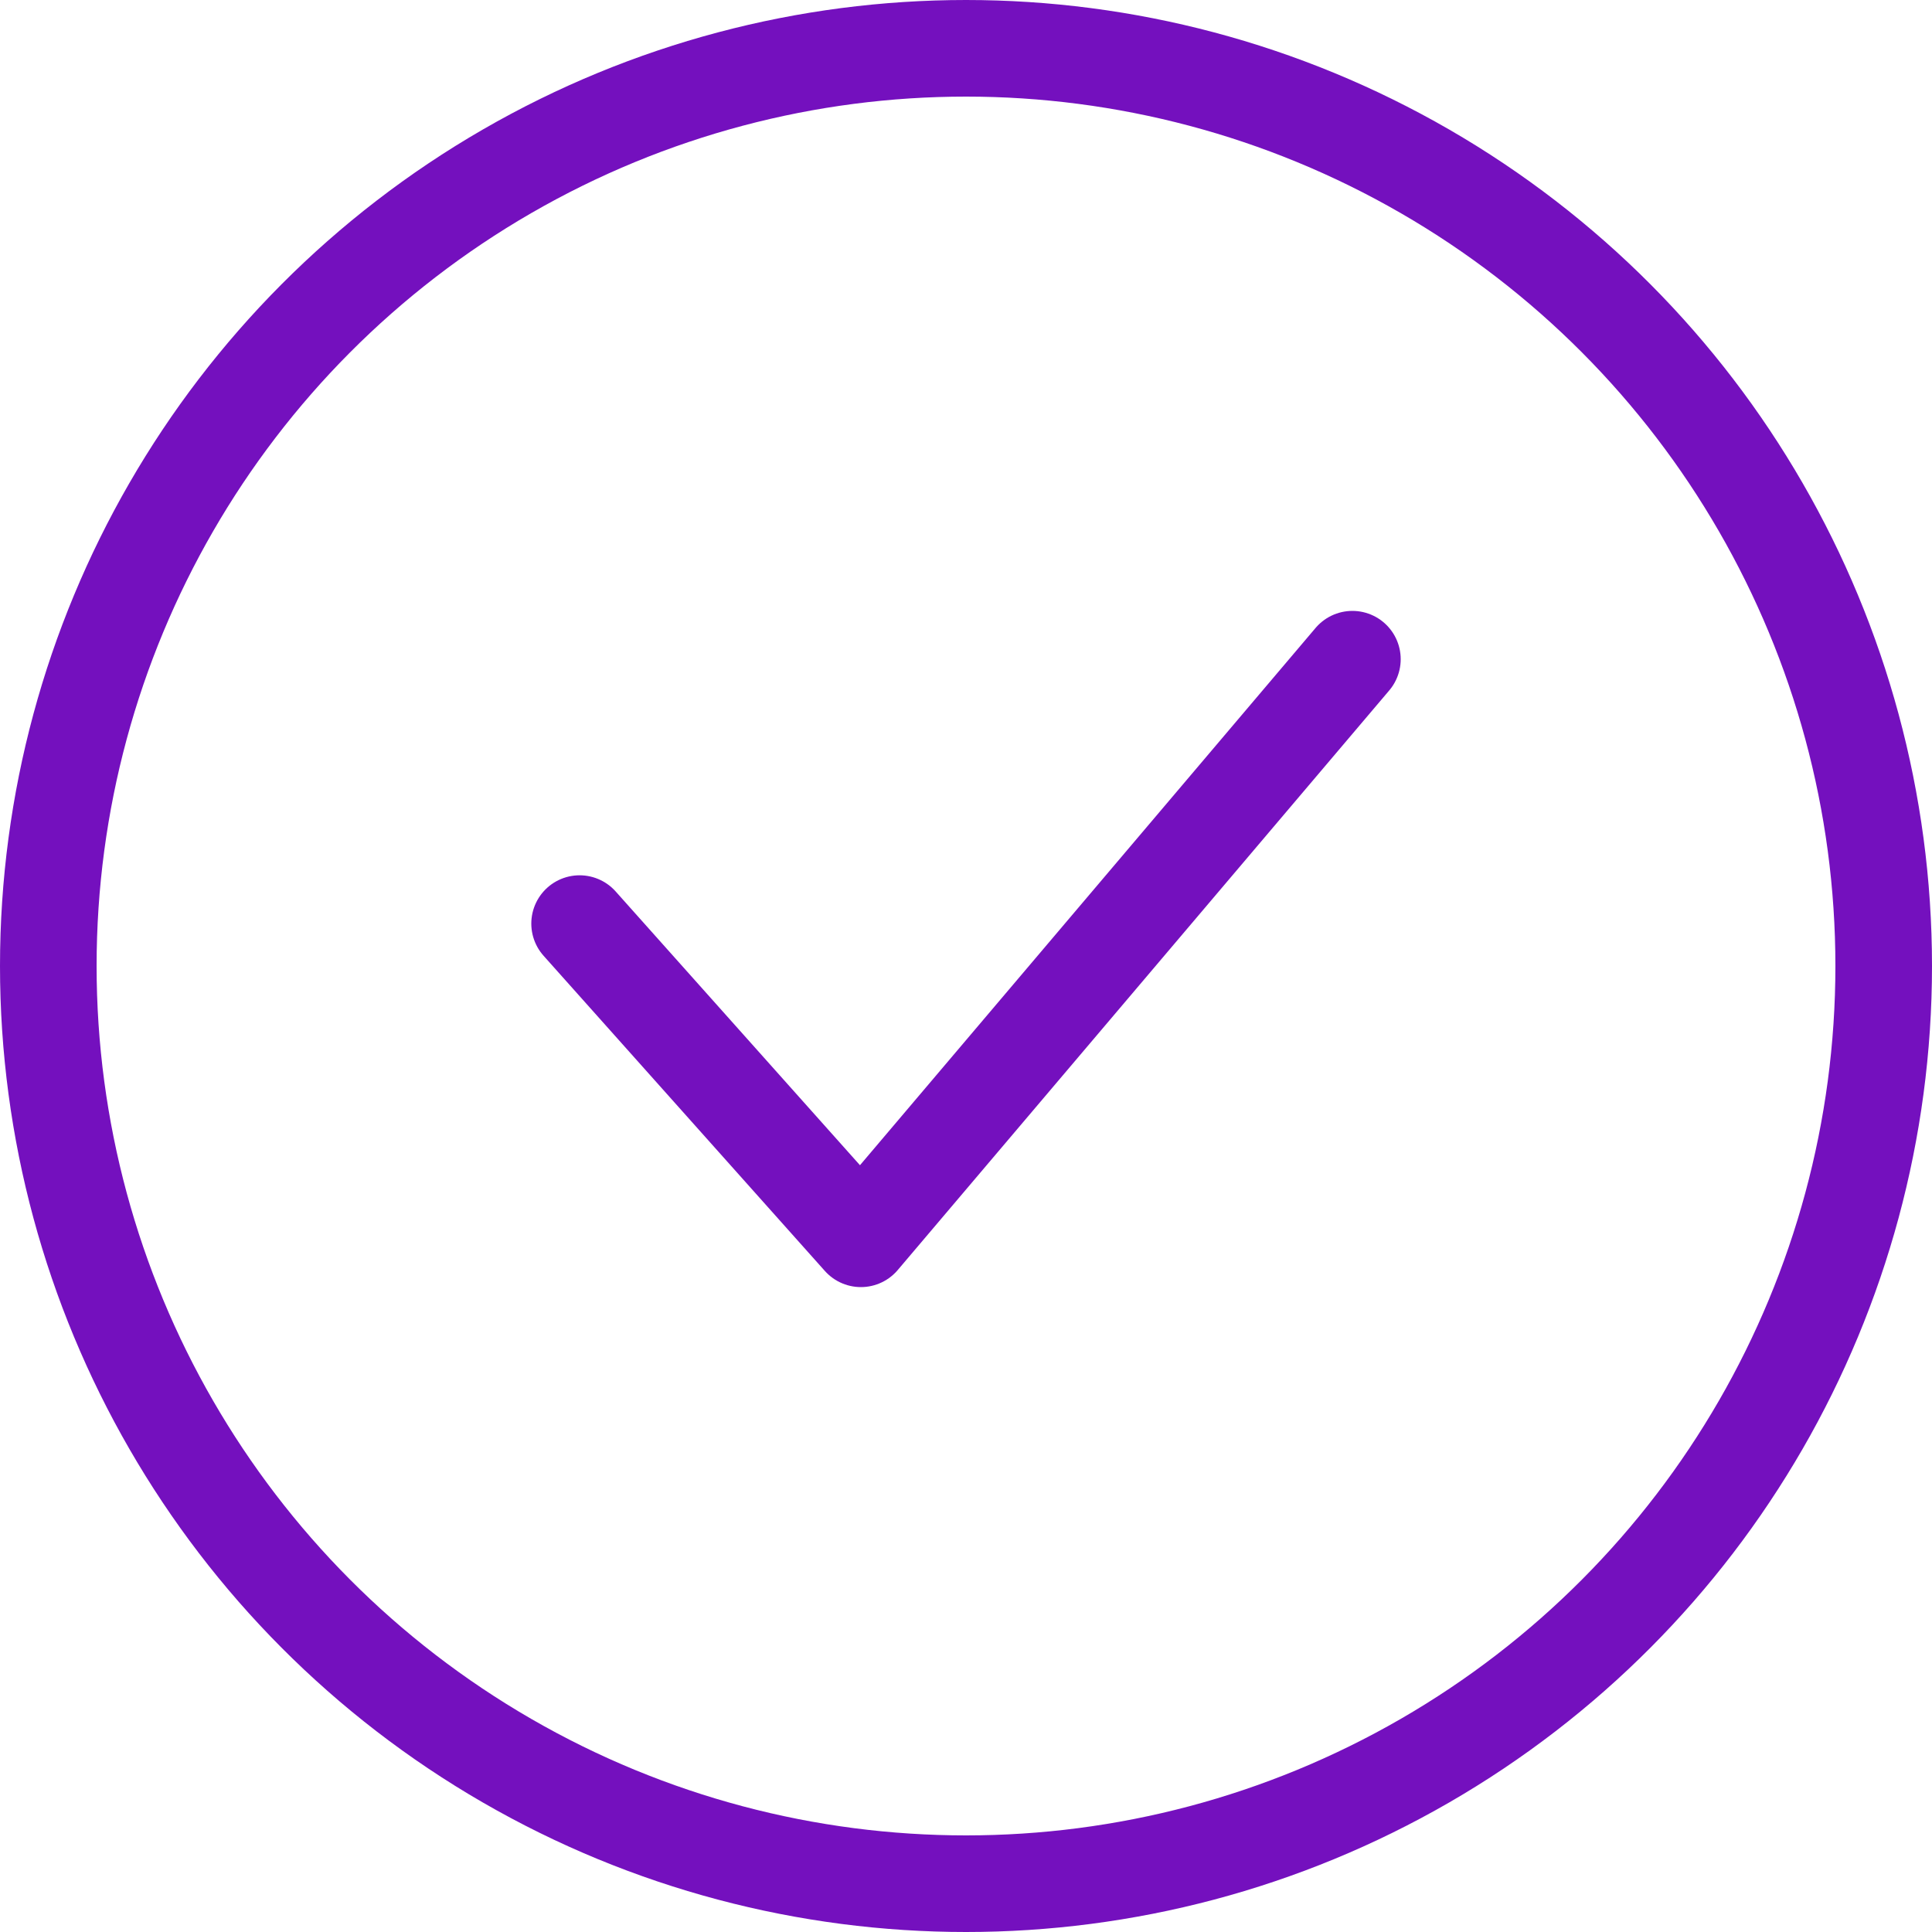 <svg height="20" viewBox="0 0 20 20" width="20" xmlns="http://www.w3.org/2000/svg"><g fill="none" stroke="#7410be"><circle cx="10" cy="10" r="10" stroke="none"/><circle cx="10" cy="10" fill="none" r="9.5"/><path d="m1039.671 2287.74 2.912 3.263 5.088-6" stroke-linecap="round" stroke-linejoin="round" transform="translate(-1033.671 -2278.179)"/></g></svg>